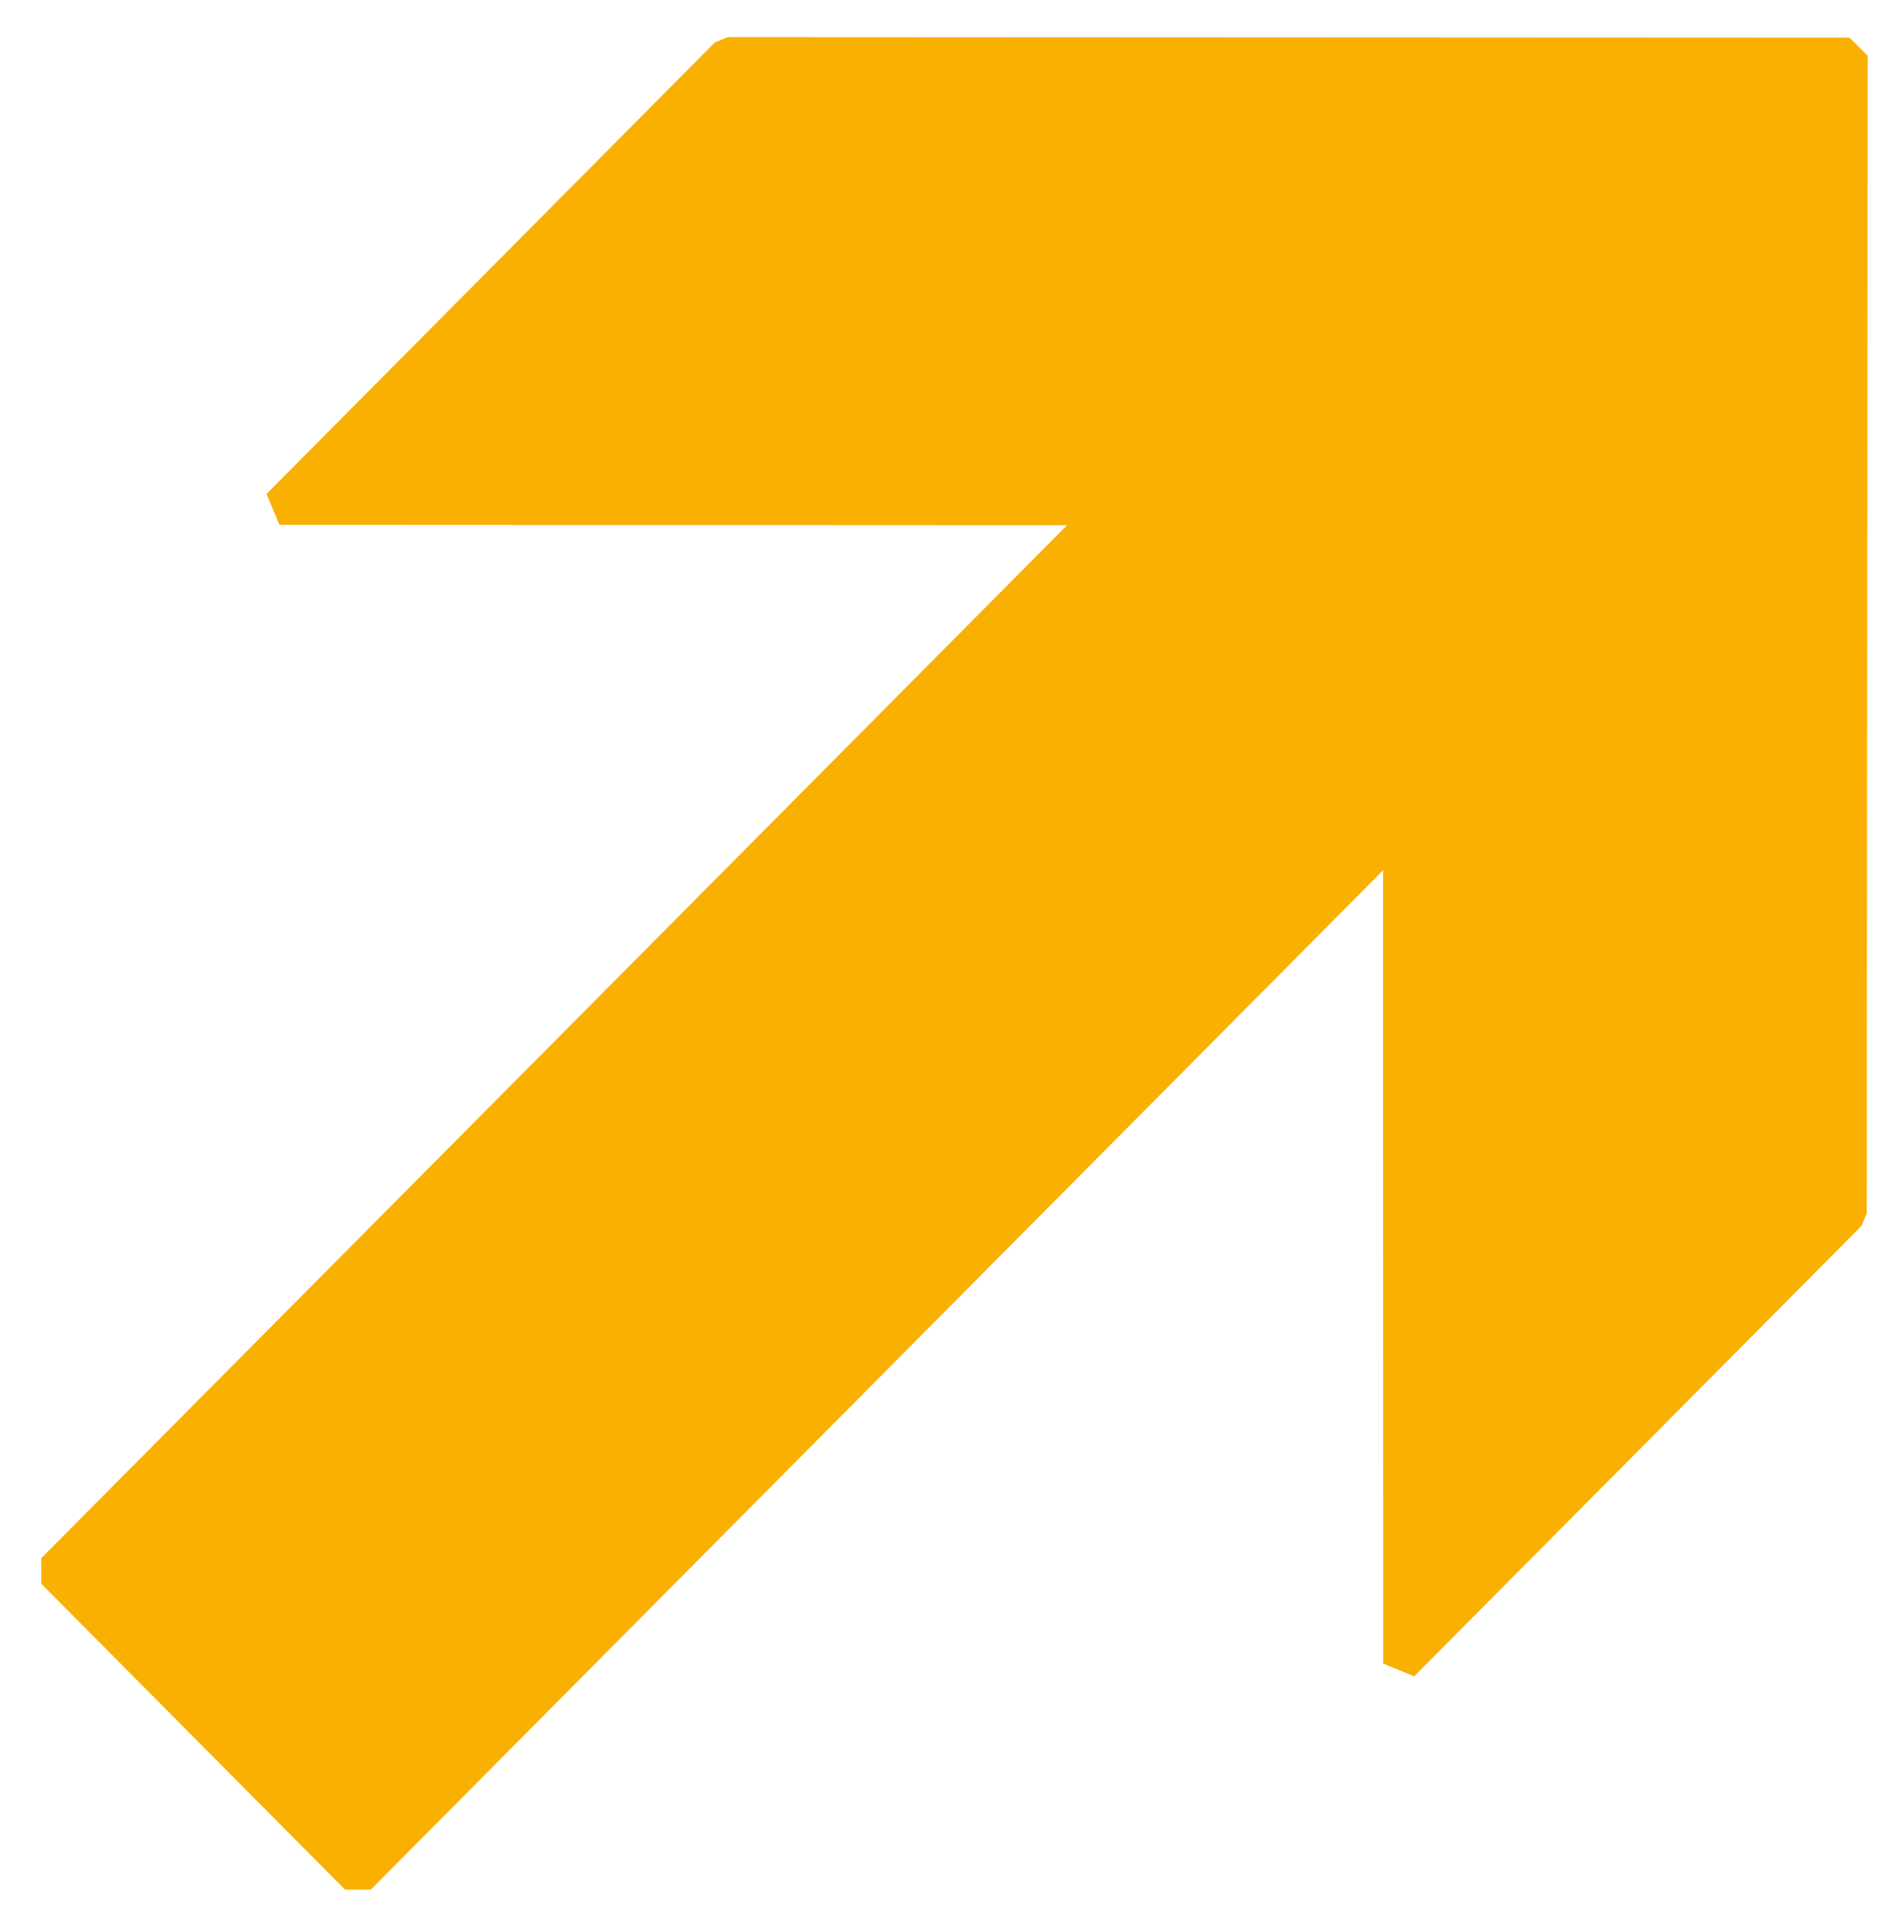 <?xml version="1.0" standalone="no"?>
<!DOCTYPE svg PUBLIC "-//W3C//DTD SVG 1.1//EN" "http://www.w3.org/Graphics/SVG/1.1/DTD/svg11.dtd">
<!--Generator: Xara Designer (www.xara.com), SVG filter version: 6.0.0.4-->
<svg stroke-width="0.501" stroke-linejoin="bevel" fill-rule="evenodd" xmlns:xlink="http://www.w3.org/1999/xlink" xmlns="http://www.w3.org/2000/svg" version="1.1" overflow="visible" width="52.5pt" height="53.25pt" viewBox="0 0 52.5 53.25">
 <defs>
	</defs>
 <g id="Document" fill="none" stroke="black" font-family="Times New Roman" font-size="16" transform="scale(1 -1)">
  <g id="Spread" transform="translate(0 -53.25)">
   <g id="Layer 1">
    <path d="M 20.065,51.727 L 7.704,39.282 L 30.623,39.271 L 1.493,9.946 L 9.869,1.514 L 38.637,30.474 L 38.639,7.394 L 50.971,19.808 L 50.998,51.712 L 20.065,51.727 Z" fill="#f9b000" stroke="#f9b000" stroke-width="1" fill-rule="evenodd" stroke-linejoin="miter" marker-start="none" marker-end="none" stroke-miterlimit="79.84"/>
   </g>
  </g>
 </g>
</svg>

